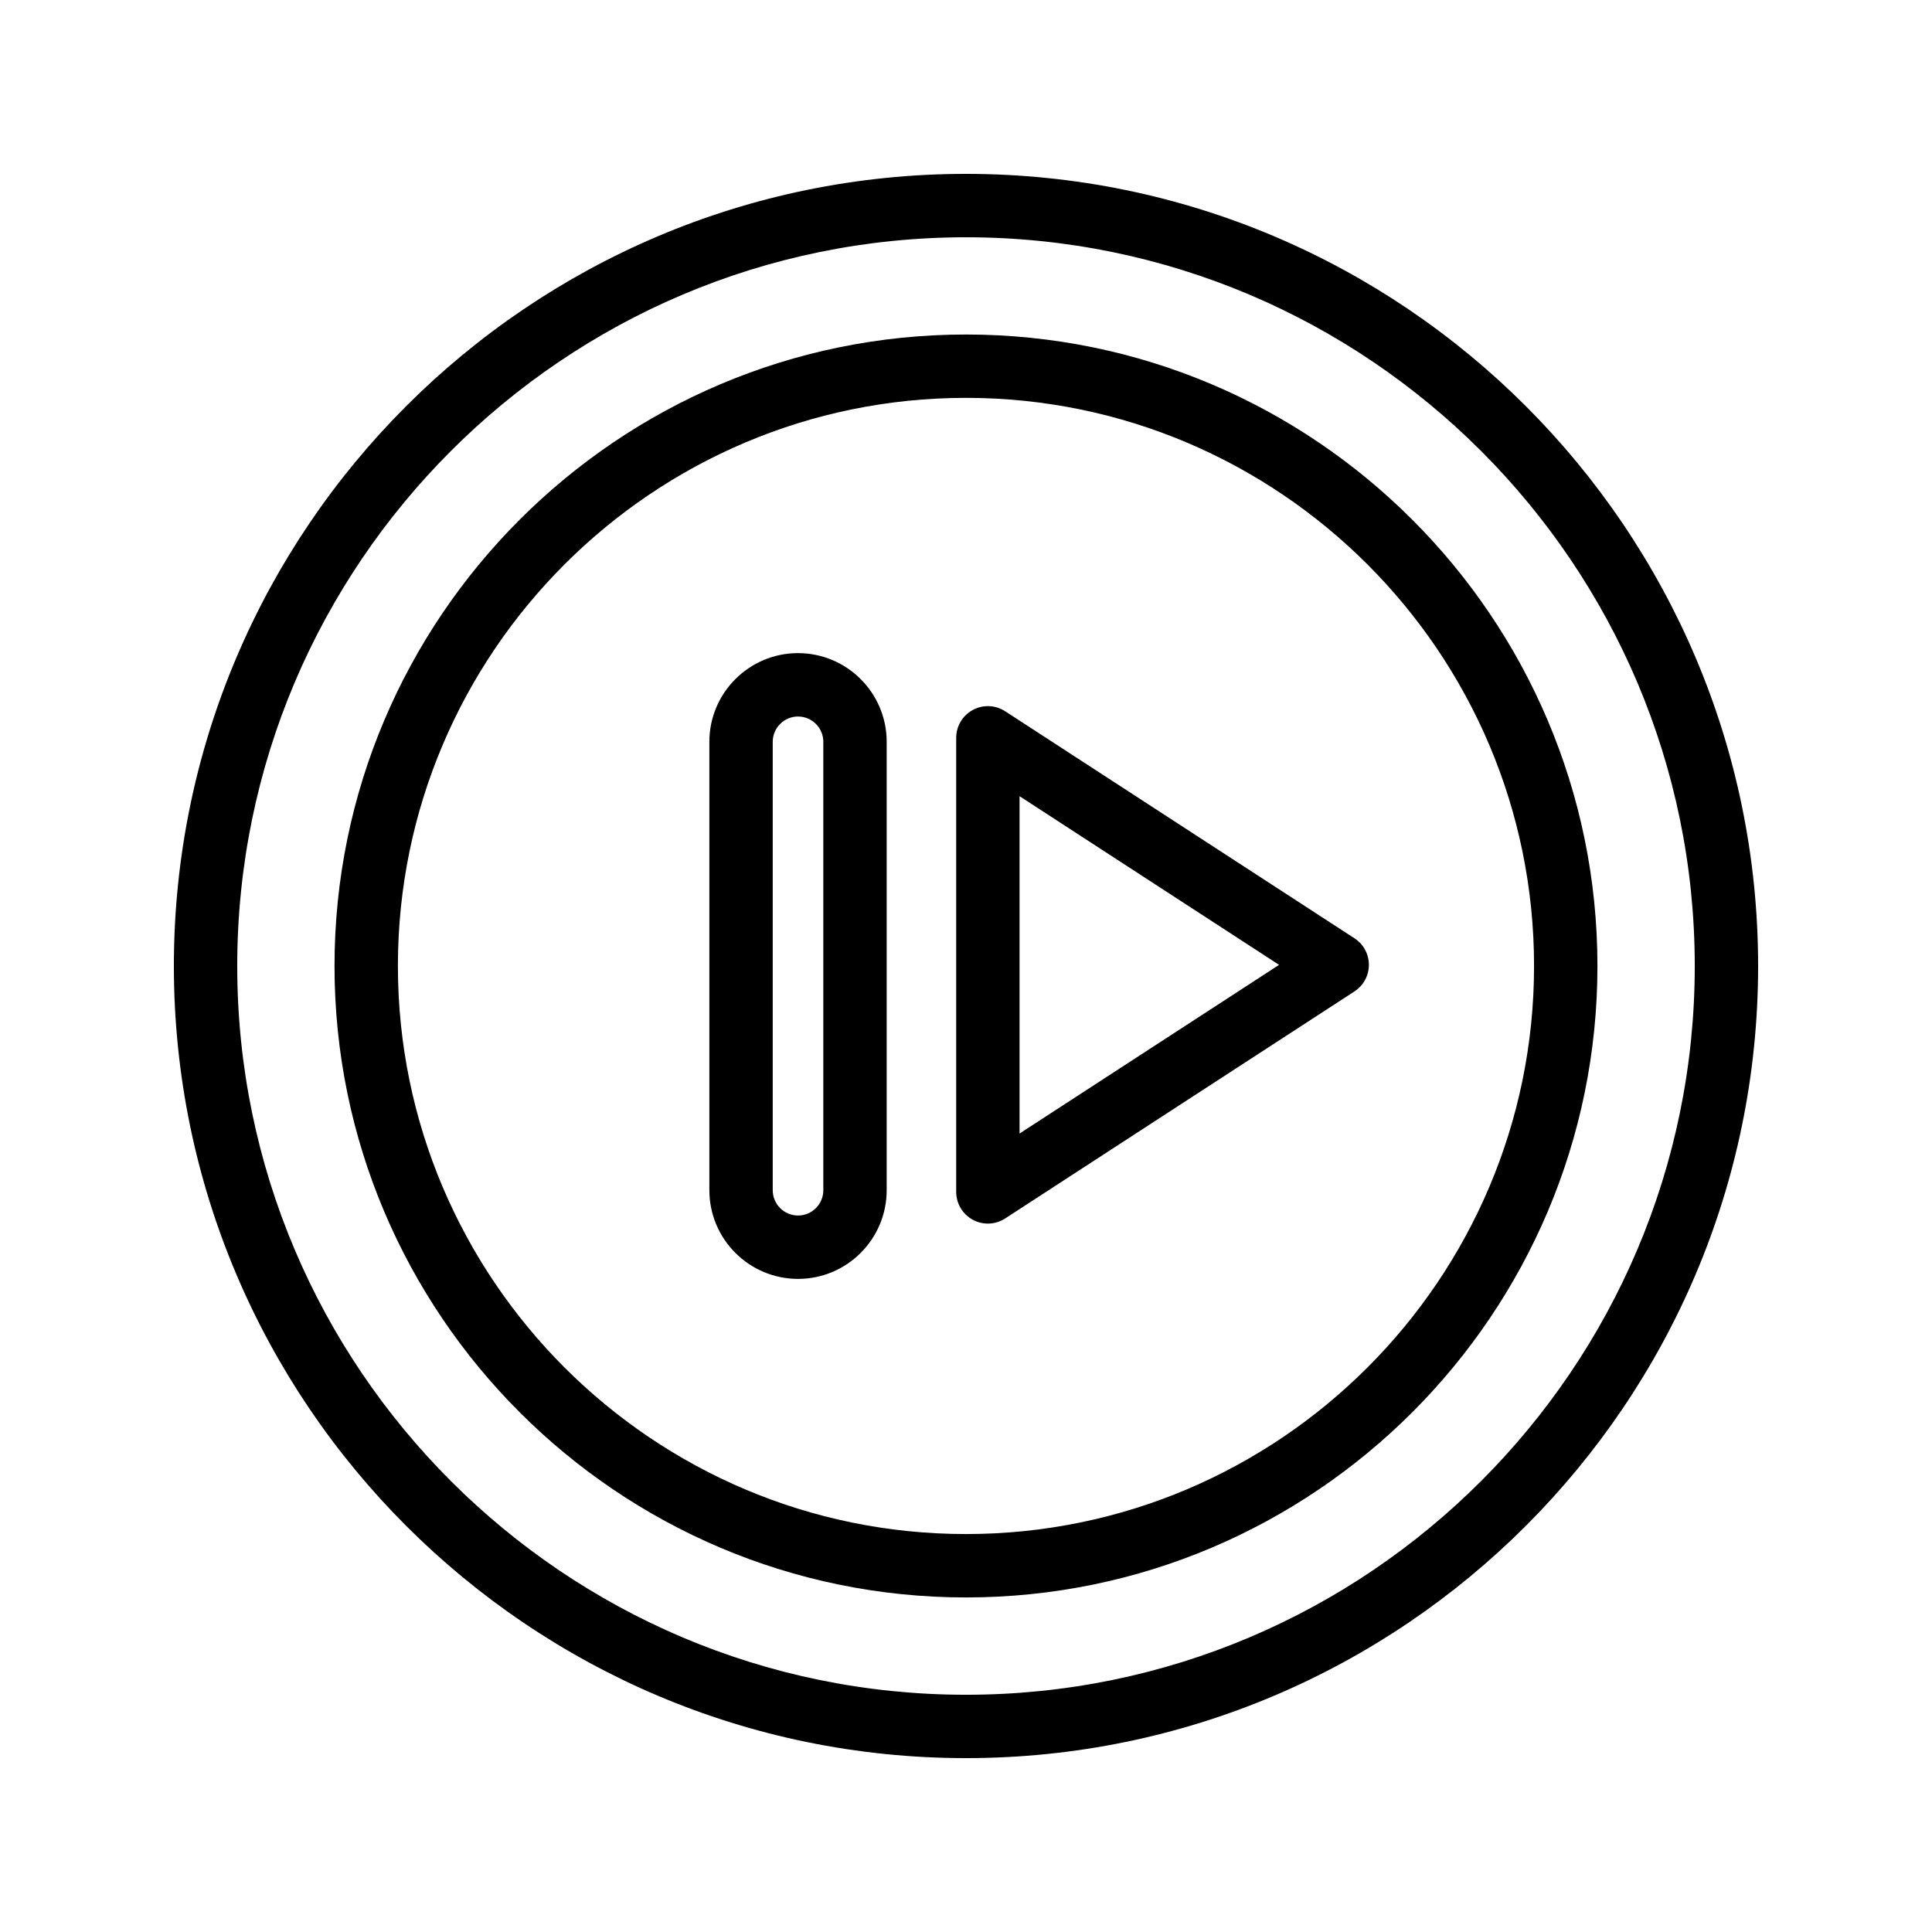 <?xml version="1.0" encoding="UTF-8"?>
<!-- Uploaded to: SVG Repo, www.svgrepo.com, Generator: SVG Repo Mixer Tools -->
<svg fill="#000000" width="800px" height="800px" version="1.1" viewBox="144 144 512 512" xmlns="http://www.w3.org/2000/svg">
 <g>
  <path d="m400 190.08c-115.75 0-209.92 94.168-209.92 209.92 0 115.75 94.168 209.92 209.92 209.92 115.75 0 209.92-94.168 209.92-209.92-0.004-115.75-94.172-209.92-209.92-209.92zm0 403.05c-106.5 0-193.13-86.637-193.13-193.12 0-106.49 86.633-193.13 193.13-193.13 106.49 0 193.13 86.637 193.13 193.13-0.004 106.49-86.637 193.12-193.13 193.12z"/>
  <path d="m400 232.65c-92.273 0-167.35 75.07-167.35 167.35 0 92.27 75.07 167.34 167.35 167.34 92.266 0 167.34-75.07 167.34-167.34-0.004-92.277-75.074-167.35-167.34-167.35zm0 317.89c-83.016 0-150.55-67.535-150.55-150.55-0.004-83.016 67.531-150.55 150.55-150.55 83.008 0 150.54 67.539 150.54 150.55 0 83.016-67.535 150.55-150.54 150.55z"/>
  <path d="m502.95 392.66-92.578-60.172c-2.574-1.676-5.879-1.809-8.578-0.34-2.707 1.469-4.394 4.301-4.394 7.379v120.34c0 3.078 1.688 5.914 4.394 7.379 1.246 0.68 2.625 1.016 4 1.016 1.598 0 3.191-0.457 4.574-1.355l92.578-60.172c2.387-1.551 3.82-4.199 3.82-7.039 0.004-2.84-1.43-5.488-3.816-7.039zm-88.758 51.738v-89.398l68.773 44.699z"/>
  <path d="m355.49 317.08c-12.957 0-23.5 10.543-23.5 23.5v118.84c0 12.961 10.547 23.5 23.5 23.5 12.957 0 23.492-10.543 23.492-23.5v-118.83c0-12.961-10.535-23.504-23.492-23.504zm6.699 142.34c0 3.699-3.008 6.707-6.699 6.707-3.699 0-6.707-3.008-6.707-6.707v-118.83c0-3.699 3.008-6.707 6.707-6.707 3.691 0 6.699 3.008 6.699 6.707z"/>
 </g>
</svg>